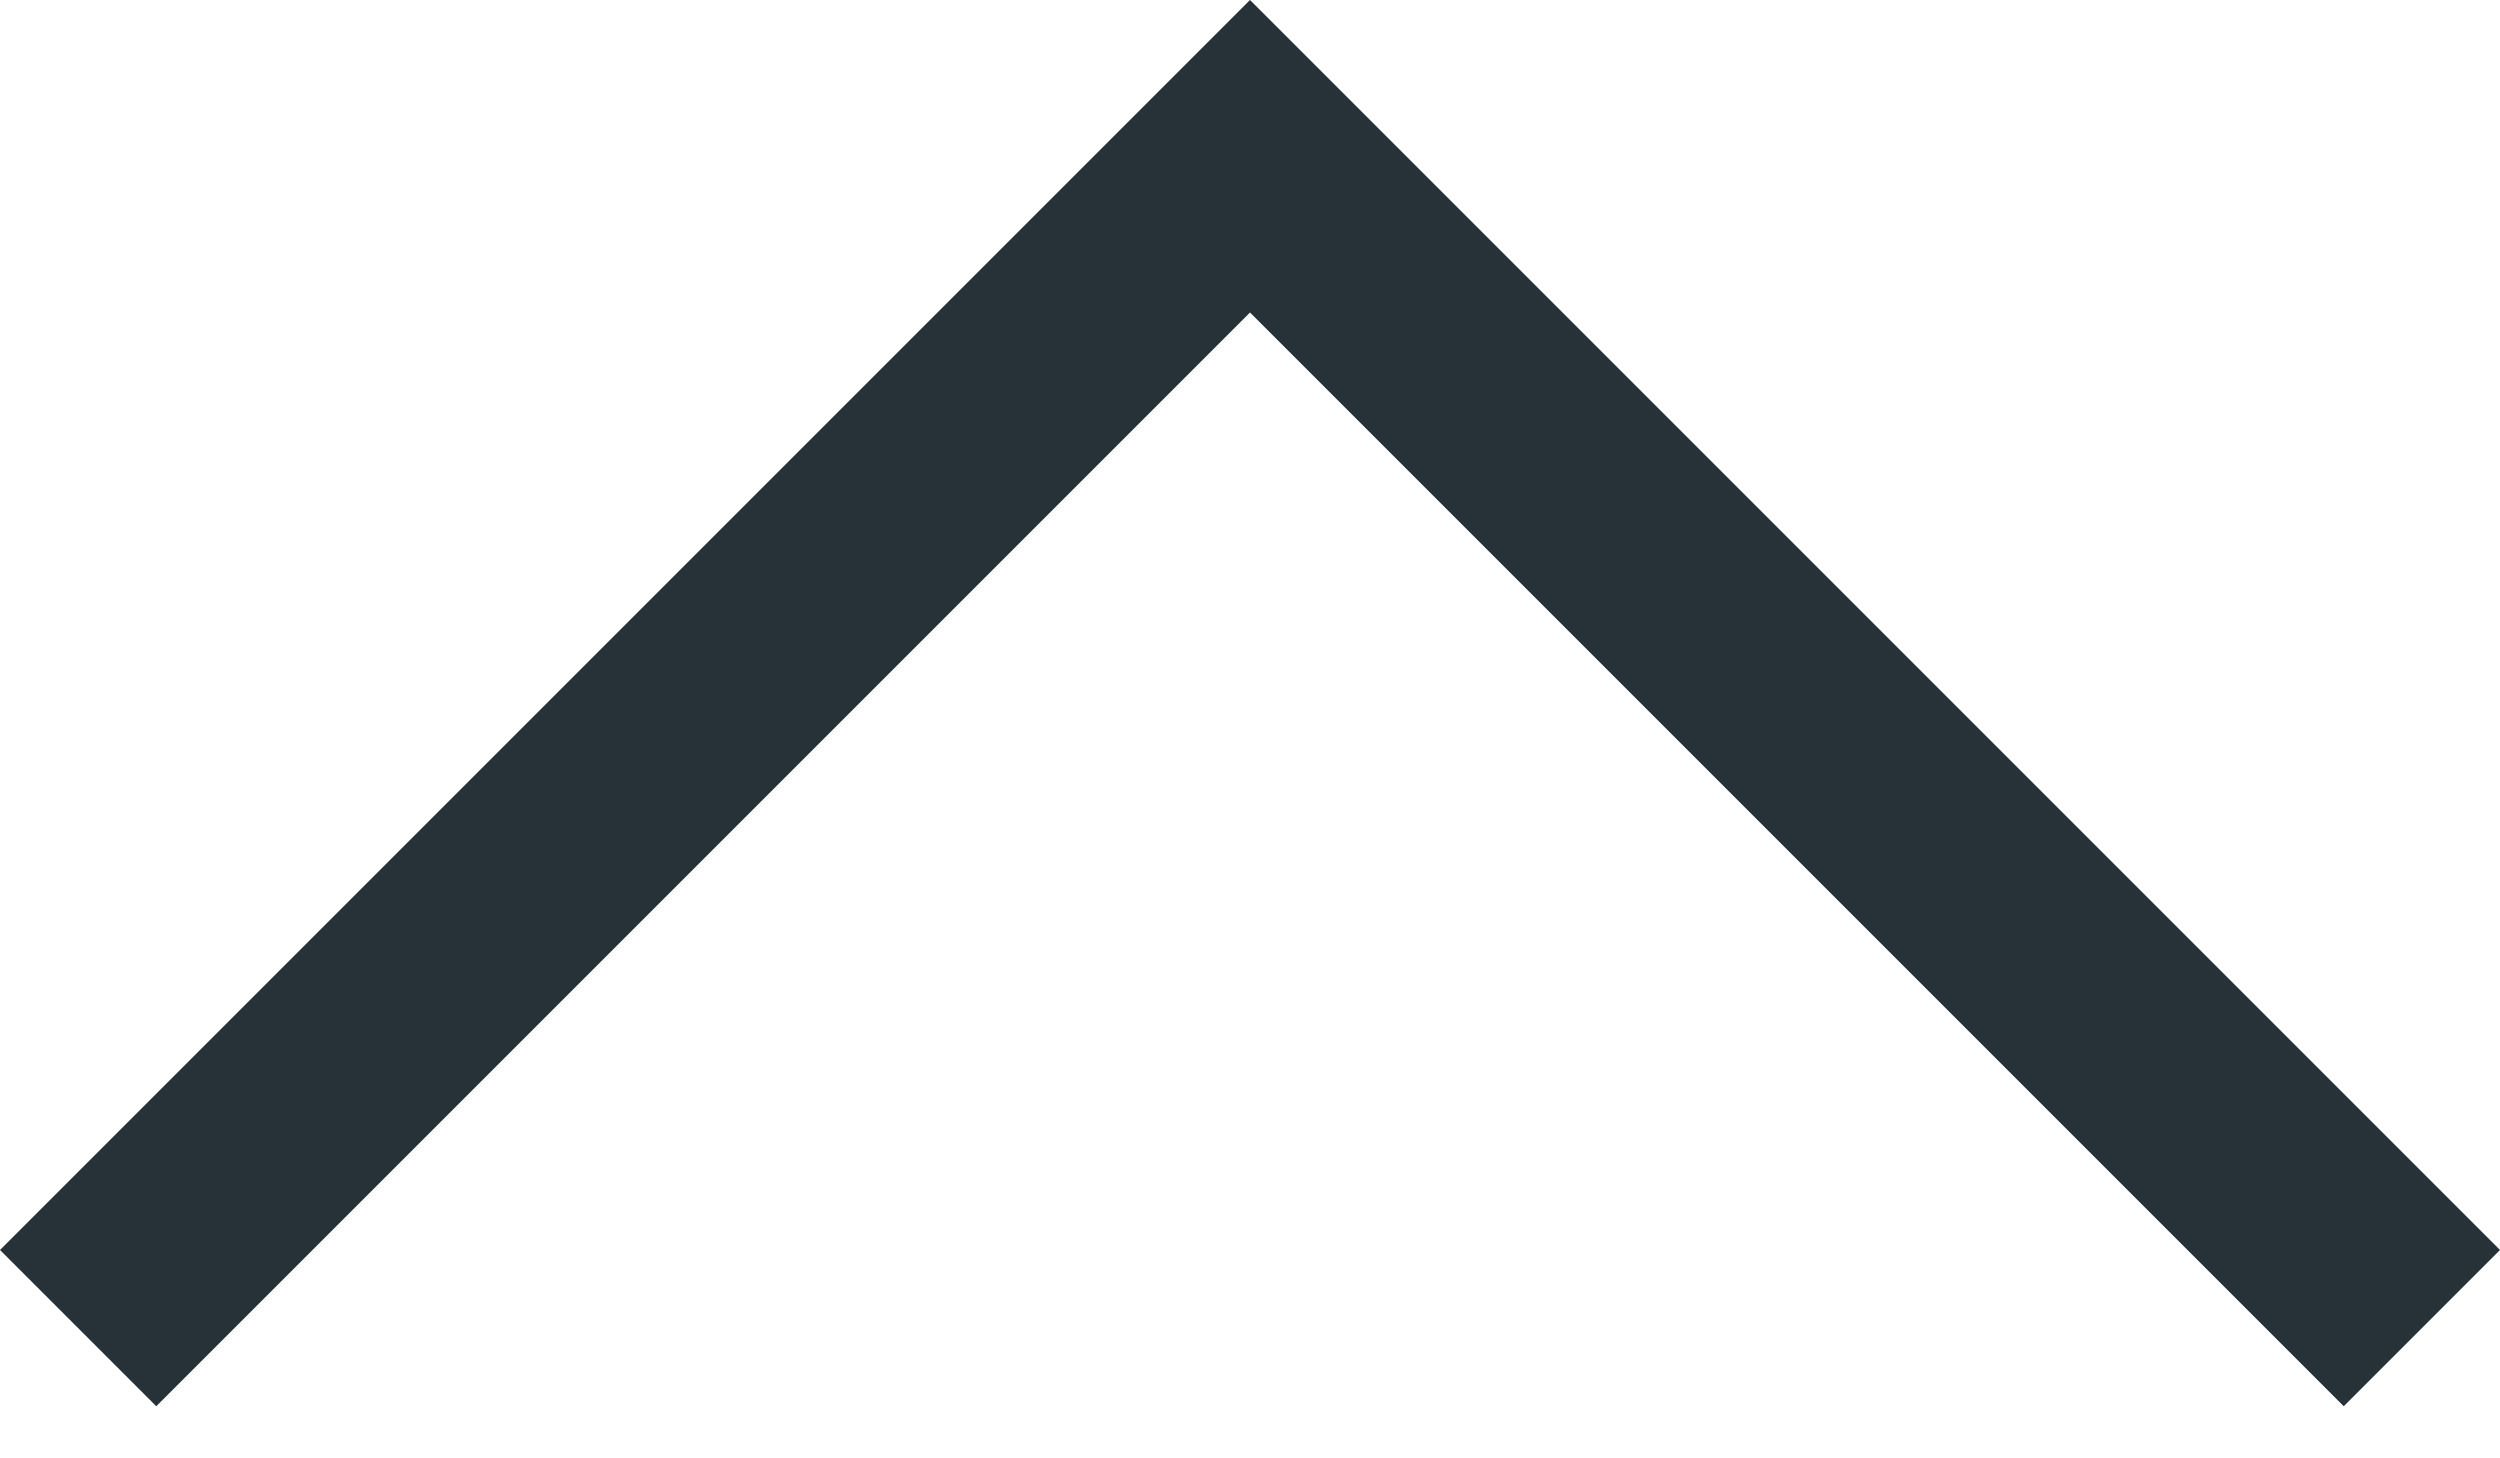 <?xml version="1.0" encoding="UTF-8"?>
<svg width="12px" height="7px" viewBox="0 0 12 7" version="1.1" xmlns="http://www.w3.org/2000/svg" xmlns:xlink="http://www.w3.org/1999/xlink">
    <!-- Generator: Sketch 58 (84663) - https://sketch.com -->
    <title>thin chevron</title>
    <desc>Created with Sketch.</desc>
    <g id="Symbols" stroke="none" stroke-width="1" fill="none" fill-rule="evenodd">
        <g id="Feature-diagram-default-1280" transform="translate(-633, -550)">
            <g id="Hummingbird-Platform-Copy" transform="translate(358, 2)">
                <g id="Selector" transform="translate(126, 540)">
                    <g id="thin-chevron" transform="translate(143, 0)">
                        <g id="Icons-/-expand_more" transform="translate(12, 12) rotate(-180) translate(-12, -12) ">
                            <polygon id="Path" points="0 0 24 0 24 24 0 24"></polygon>
                            <path d="M17.25,9.25 L18,10 L12,16 L6,10 L6.75,9.25 L12,14.5 L17.25,9.25 Z" id="Combined-Shape" fill="#263238"></path>
                        </g>
                    </g>
                </g>
            </g>
        </g>
    </g>
</svg>